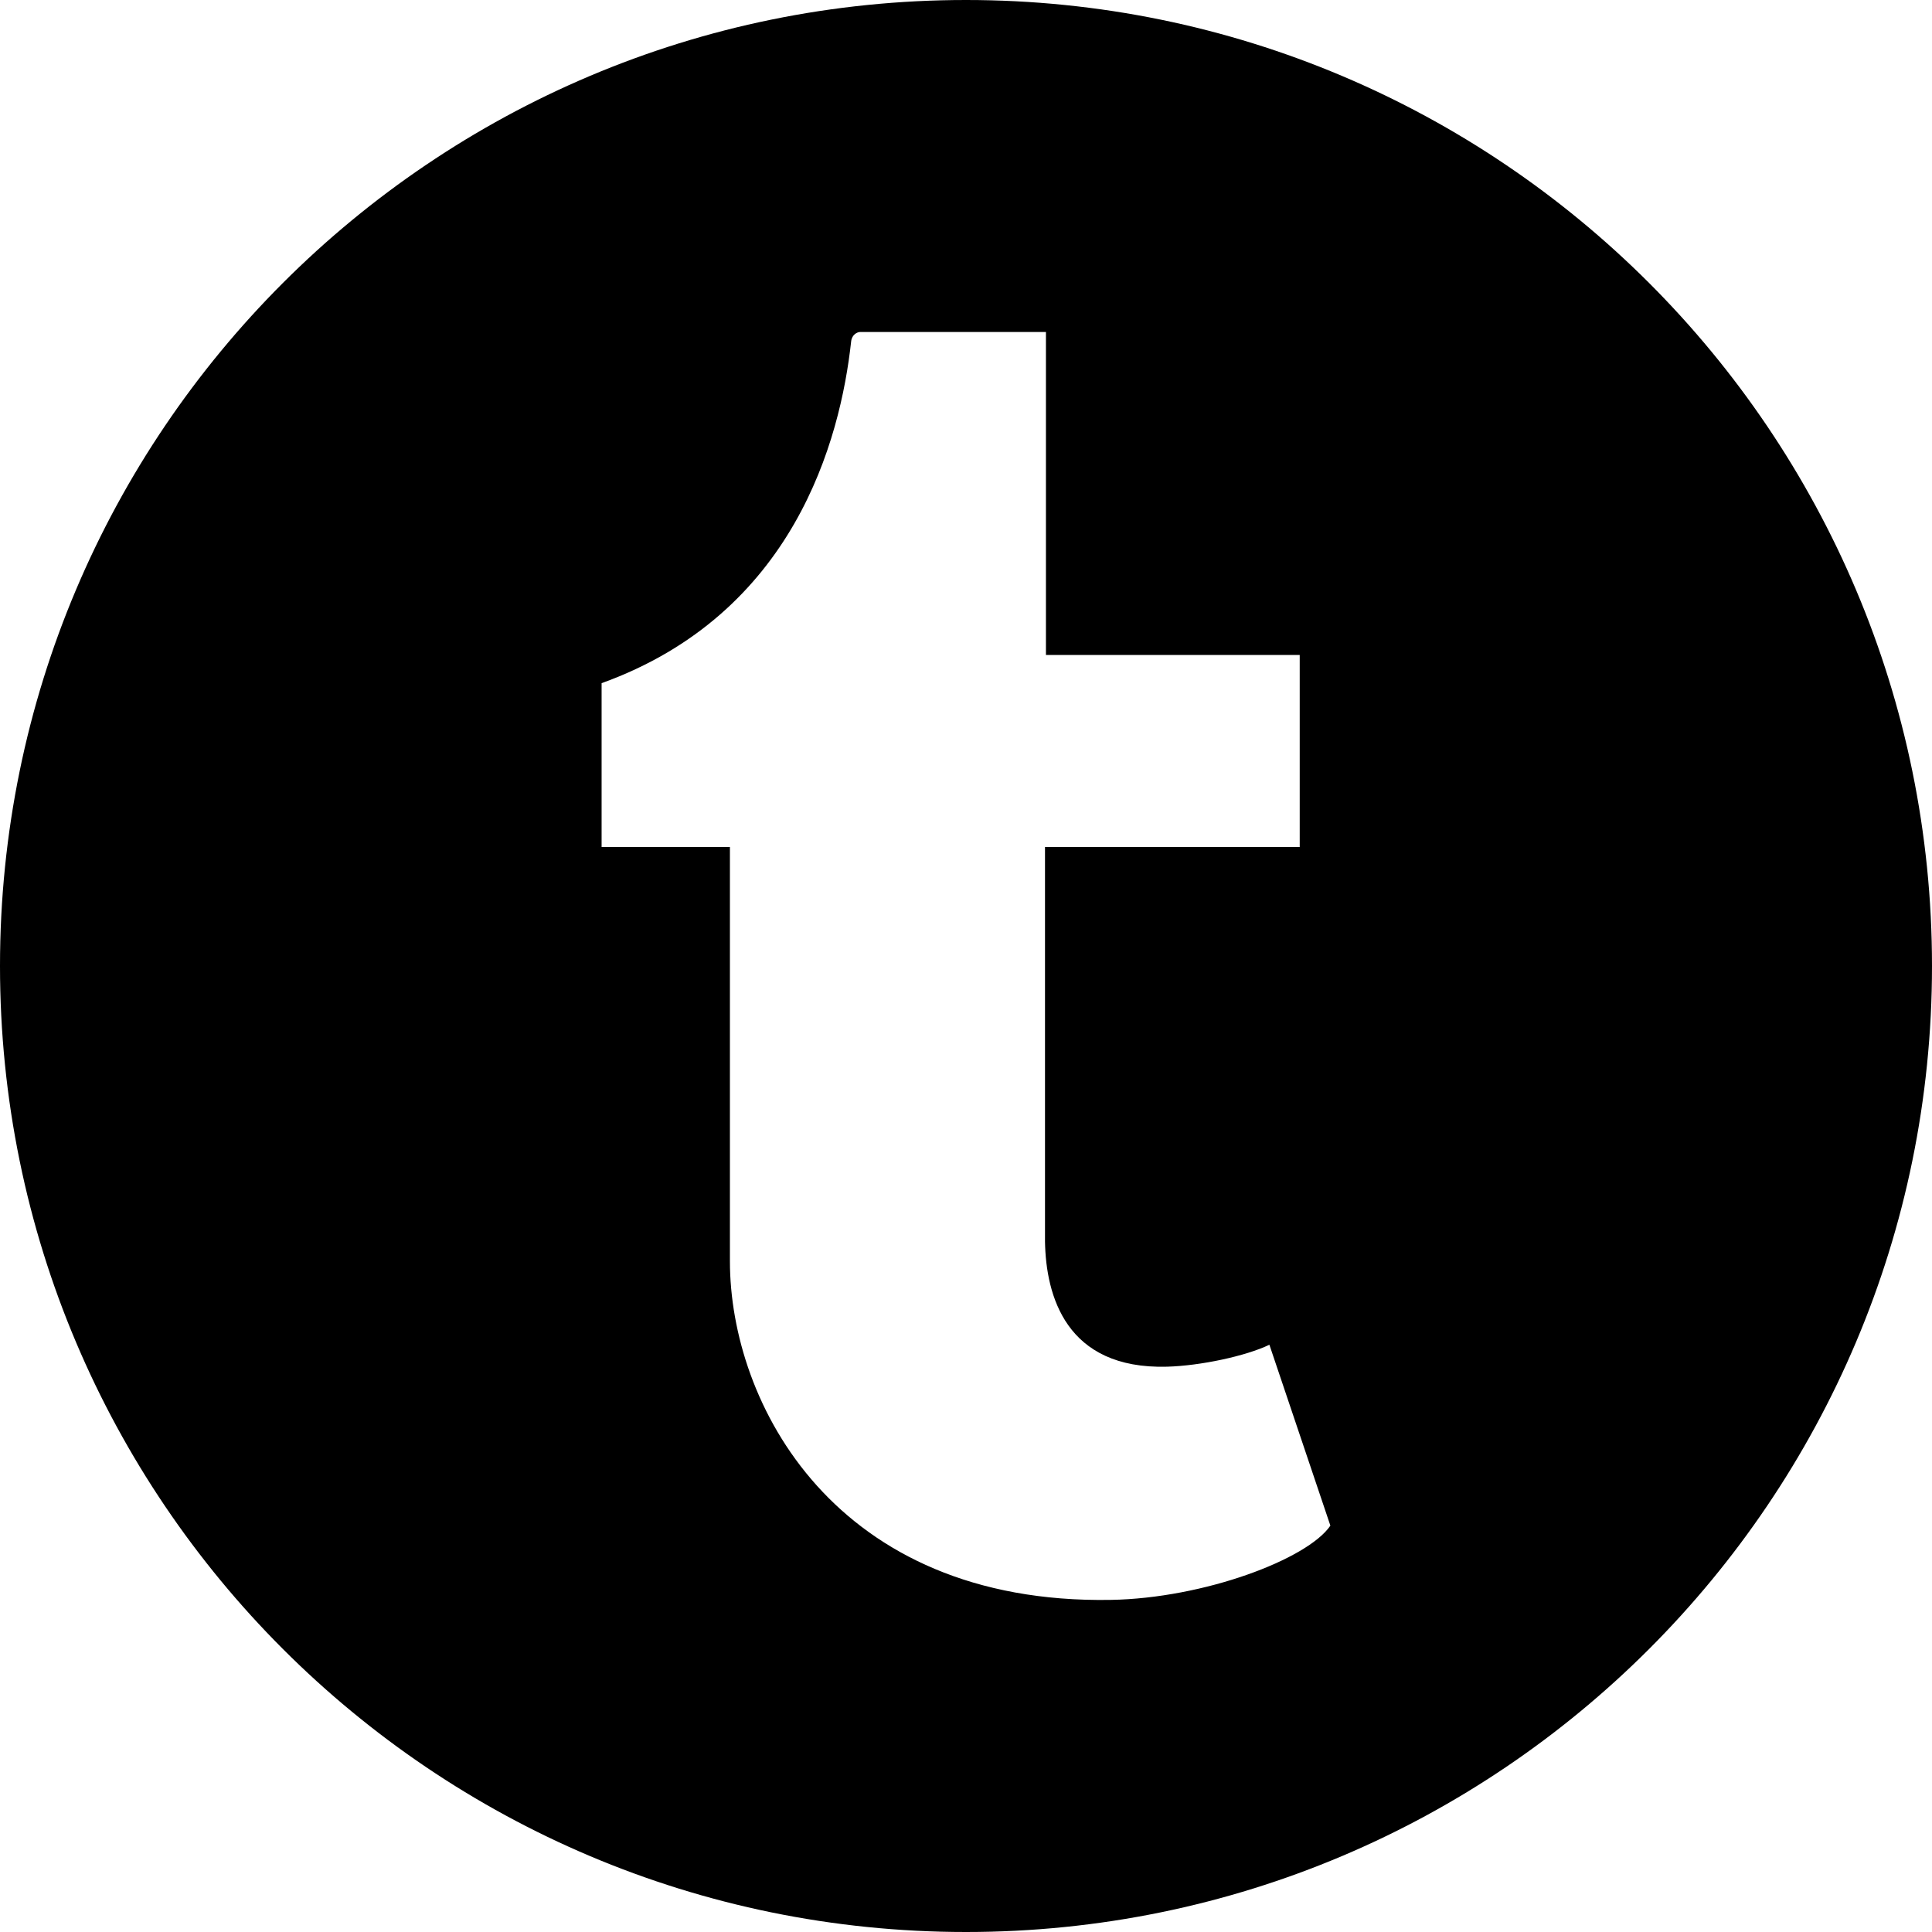 <?xml version="1.0" encoding="utf-8"?>
<!-- Generator: Adobe Illustrator 15.0.2, SVG Export Plug-In . SVG Version: 6.00 Build 0)  -->
<!DOCTYPE svg PUBLIC "-//W3C//DTD SVG 1.1//EN" "http://www.w3.org/Graphics/SVG/1.1/DTD/svg11.dtd">
<svg version="1.1" id="Layer_1" xmlns="http://www.w3.org/2000/svg" xmlns:xlink="http://www.w3.org/1999/xlink" x="0px" y="0px"
	 width="108px" height="108px" viewBox="0 0 108 108" enable-background="new 0 0 108 108" xml:space="preserve">
<path d="M54,0C24.178,0,0,24.175,0,54c0,29.821,24.178,54,54,54c29.821,0,54-24.179,54-54C108,24.175,83.821,0,54,0z M62.094,89.435
	c-15.443,0.26-21.291-11.002-21.291-18.929v-23.16H33.63v-9.156c10.753-3.88,13.343-13.573,13.949-19.1
	c0.04-0.383,0.337-0.531,0.508-0.531c0.165,0,10.382,0,10.382,0v18.055h14.186v10.732H58.416v22.062
	c0.053,3.002,1.153,7.143,6.822,6.991c1.879-0.053,4.403-0.594,5.722-1.227l3.409,10.112C73.09,87.163,67.302,89.346,62.094,89.435z
	"/>
</svg>
